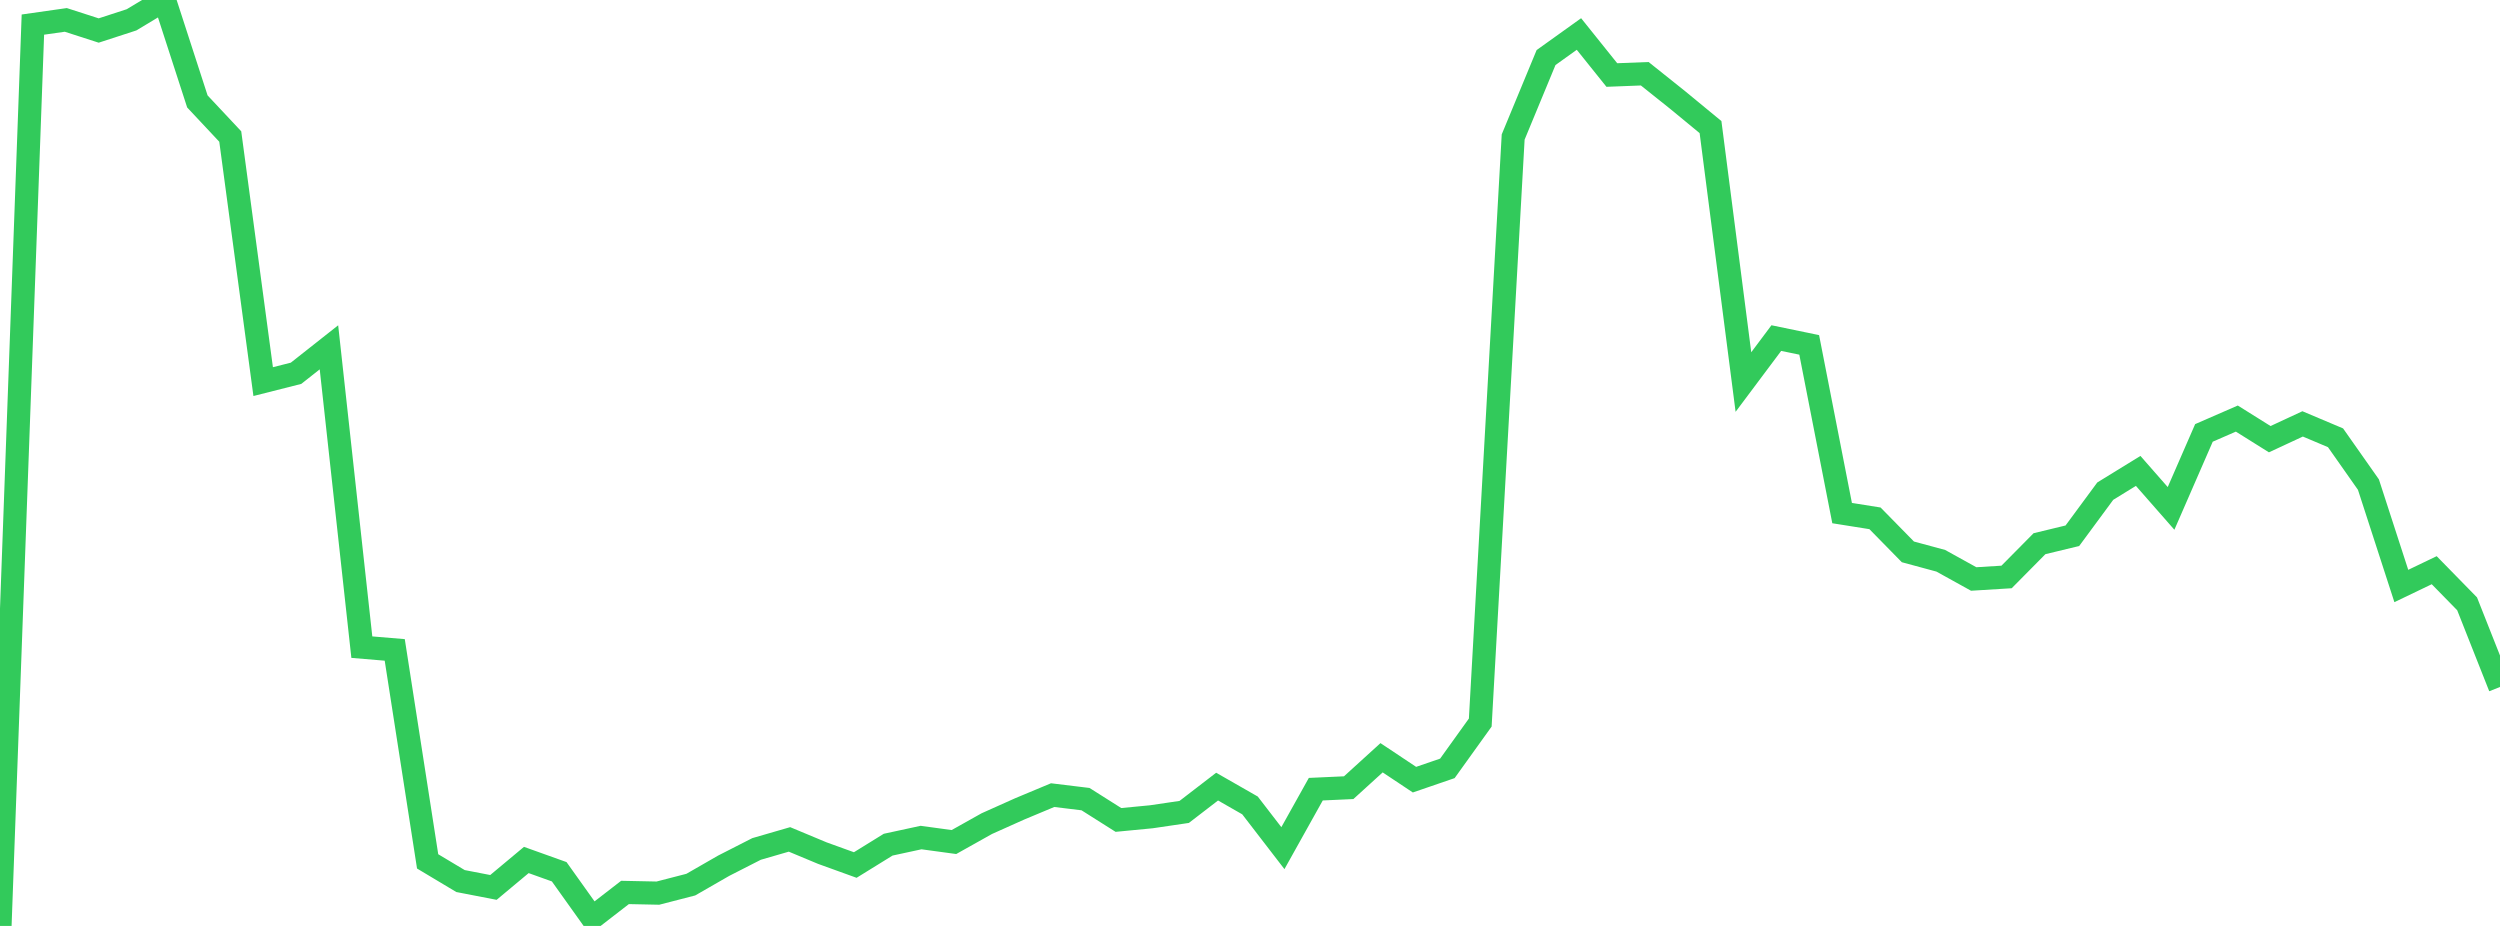 <?xml version="1.0" standalone="no"?>
<!DOCTYPE svg PUBLIC "-//W3C//DTD SVG 1.1//EN" "http://www.w3.org/Graphics/SVG/1.1/DTD/svg11.dtd">

<svg width="135" height="50" viewBox="0 0 135 50" preserveAspectRatio="none" 
  xmlns="http://www.w3.org/2000/svg"
  xmlns:xlink="http://www.w3.org/1999/xlink">


<polyline points="0.0, 50.0 1.776, 1.328 3.553, 1.075 5.329, 1.648 7.105, 1.07 8.882, 0.0 10.658, 5.477 12.434, 7.372 14.211, 20.607 15.987, 20.157 17.763, 18.755 19.539, 34.946 21.316, 35.095 23.092, 46.514 24.868, 47.577 26.645, 47.921 28.421, 46.439 30.197, 47.075 31.974, 49.566 33.75, 48.192 35.526, 48.229 37.303, 47.77 39.079, 46.749 40.855, 45.843 42.632, 45.328 44.408, 46.069 46.184, 46.711 47.961, 45.612 49.737, 45.228 51.513, 45.47 53.289, 44.475 55.066, 43.679 56.842, 42.937 58.618, 43.153 60.395, 44.277 62.171, 44.106 63.947, 43.844 65.724, 42.477 67.5, 43.493 69.276, 45.8 71.053, 42.616 72.829, 42.535 74.605, 40.919 76.382, 42.102 78.158, 41.492 79.934, 39.018 81.711, 7.399 83.487, 3.108 85.263, 1.836 87.039, 4.051 88.816, 3.982 90.592, 5.4 92.368, 6.863 94.145, 20.63 95.921, 18.256 97.697, 18.624 99.474, 27.707 101.25, 27.99 103.026, 29.801 104.803, 30.282 106.579, 31.265 108.355, 31.156 110.132, 29.36 111.908, 28.93 113.684, 26.522 115.461, 25.429 117.237, 27.454 119.013, 23.377 120.789, 22.603 122.566, 23.716 124.342, 22.89 126.118, 23.64 127.895, 26.168 129.671, 31.644 131.447, 30.791 133.224, 32.607 135.0, 37.097" fill="none" stroke="#32ca5b" stroke-width="1.25"/>

</svg>